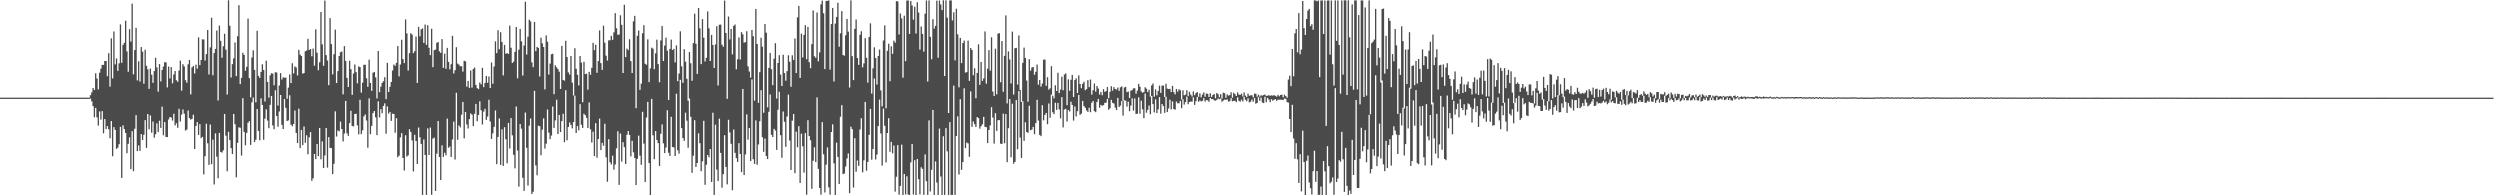<?xml version="1.0" encoding="UTF-8"?>
<svg xmlns="http://www.w3.org/2000/svg" width="1920" height="150">
  <path d="M0 75.000h1v1.000H0zM1 75.000h1v1.000H1zM2 75.000h1v1.000H2zM3 75.000h1v1.000H3zM4 75.000h1v1.000H4zM5 75.000h1v1.000H5zM6 75.000h1v1.000H6zM7 75.000h1v1.000H7zM8 75.000h1v1.000H8zM9 75.000h1v1.000H9zM10 75.000h1v1.000H10zM11 75.000h1v1.000H11zM12 75.000h1v1.000H12zM13 75.000h1v1.000H13zM14 75.000h1v1.000H14zM15 75.000h1v1.000H15zM16 75.000h1v1.000H16zM17 75.000h1v1.000H17zM18 75.000h1v1.000H18zM19 75.000h1v1.000H19zM20 75.000h1v1.000H20zM21 75.000h1v1.000H21zM22 75.000h1v1.000H22zM23 75.000h1v1.000H23zM24 75.000h1v1.000H24zM25 75.000h1v1.000H25zM26 75.000h1v1.000H26zM27 75.000h1v1.000H27zM28 75.000h1v1.000H28zM29 75.000h1v1.000H29zM30 75.000h1v1.000H30zM31 75.000h1v1.000H31zM32 75.000h1v1.000H32zM33 75.000h1v1.000H33zM34 75.000h1v1.000H34zM35 75.000h1v1.000H35zM36 75.000h1v1.000H36zM37 75.000h1v1.000H37zM38 75.000h1v1.000H38zM39 75.000h1v1.000H39zM40 75.000h1v1.000H40zM41 75.000h1v1.000H41zM42 75.000h1v1.000H42zM43 75.000h1v1.000H43zM44 75.000h1v1.000H44zM45 75.000h1v1.000H45zM46 75.000h1v1.000H46zM47 75.000h1v1.000H47zM48 75.000h1v1.000H48zM49 75.000h1v1.000H49zM50 75.000h1v1.000H50zM51 75.000h1v1.000H51zM52 75.000h1v1.000H52zM53 75.000h1v1.000H53zM54 75.000h1v1.000H54zM55 75.000h1v1.000H55zM56 75.000h1v1.000H56zM57 75.000h1v1.000H57zM58 75.000h1v1.000H58zM59 75.000h1v1.000H59zM60 75.000h1v1.000H60zM61 75.000h1v1.000H61zM62 75.000h1v1.000H62zM63 75.000h1v1.000H63zM64 75.000h1v1.000H64zM65 75.000h1v1.000H65zM66 75.000h1v1.000H66zM67 75.000h1v1.000H67zM68 75.000h1v1.000H68zM69 73.088h1v2.594H69zM70 70.917h1v6.955H70zM71 67.522h1v14.059H71zM72 69.114h1v20.926H72zM73 56.257h1v26.631H73zM74 60.307h1v29.872H74zM75 68.666h1v27.796H75zM76 55.842h1v29.749H76zM77 52.780h1v39.071H77zM78 49.798h1v35.574H78zM79 49.848h1v52.562H79zM80 46.861h1v44.558H80zM81 46.841h1v52.333H81zM82 58.499h1v38.340H82zM83 40.862h1v58.408H83zM84 66.488h1v39.691H84zM85 29.464h1v63.503H85zM86 60.282h1v59.694H86zM87 24.142h1v73.505H87zM88 49.448h1v50.331H88zM89 44.925h1v69.419H89zM90 54.440h1v58.990H90zM91 48.658h1v62.067H91zM92 18.742h1v78.671H92zM93 48.222h1v88.371H93zM94 34.457h1v61.779H94zM95 32.795h1v66.332H95zM96 15.905h1v86.171H96zM97 39.485h1v78.167H97zM98 55.068h1v55.370H98zM99 22.446h1v83.093H99zM100 31.925h1v97.966H100zM101 2.842h1v97.897H101zM102 57.099h1v74.372H102zM103 38.441h1v60.439H103zM104 21.405h1v66.998H104zM105 61.771h1v54.294H105zM106 47.042h1v64.647H106zM107 62.604h1v53.269H107zM108 36.133h1v66.848H108zM109 39.690h1v67.773H109zM110 64.332h1v39.216H110zM111 38.208h1v54.031H111zM112 50.517h1v63.046H112zM113 53.206h1v34.360H113zM114 68.248h1v31.073H114zM115 52.677h1v36.021H115zM116 57.409h1v44.517H116zM117 63.642h1v29.671H117zM118 54.566h1v51.141H118zM119 44.413h1v58.703H119zM120 51.761h1v43.031H120zM121 70.409h1v31.035H121zM122 49.184h1v43.537H122zM123 62.498h1v35.757H123zM124 53.740h1v28.146H124zM125 51.101h1v52.832H125zM126 47.783h1v45.966H126zM127 47.907h1v57.262H127zM128 67.107h1v38.235H128zM129 51.080h1v40.676H129zM130 60.203h1v29.647H130zM131 51.539h1v38.718H131zM132 63.975h1v28.625H132zM133 57.202h1v30.144H133zM134 54.493h1v41.809H134zM135 61.623h1v33.041H135zM136 62.802h1v35.365H136zM137 54.183h1v29.377H137zM138 46.542h1v46.778H138zM139 69.577h1v18.455H139zM140 49.302h1v34.747H140zM141 50.994h1v36.303H141zM142 61.587h1v38.707H142zM143 63.532h1v35.971H143zM144 49.364h1v35.535H144zM145 46.025h1v44.652H145zM146 72.488h1v19.343H146zM147 51.763h1v39.535H147zM148 50.622h1v37.495H148zM149 56.430h1v57.987H149zM150 49.667h1v47.080H150zM151 52.743h1v40.989H151zM152 28.699h1v74.919H152zM153 50.034h1v45.282H153zM154 46.094h1v59.969H154zM155 30.210h1v74.927H155zM156 30.298h1v103.659H156zM157 46.496h1v73.502H157zM158 41.500h1v53.529H158zM159 23.043h1v87.037H159zM160 57.168h1v69.505H160zM161 36.403h1v59.231H161zM162 13.627h1v112.430H162zM163 57.782h1v49.479H163zM164 40.775h1v100.889H164zM165 37.527h1v64.853H165zM166 23.448h1v96.858H166zM167 77.170h1v59.717H167zM168 19.680h1v82.396H168zM169 31.324h1v85.377H169zM170 44.351h1v72.852H170zM171 35.531h1v79.936H171zM172 25.932h1v61.629H172zM173 38.141h1v66.054H173zM174 72.621h1v58.911H174zM175 0.197h1v101.037H175zM176 19.788h1v87.859H176zM177 59.519h1v54.230H177zM178 49.237h1v69.088H178zM179 44.794h1v42.776H179zM180 32.604h1v62.766H180zM181 58.472h1v77.726H181zM182 27.829h1v81.876H182zM183 4.000h1v93.775H183zM184 64.635h1v33.443H184zM185 59.796h1v59.684H185zM186 40.542h1v34.883H186zM187 42.197h1v59.062H187zM188 54.328h1v57.287H188zM189 51.281h1v50.747H189zM190 14.291h1v79.979H190zM191 60.012h1v33.023H191zM192 74.750h1v36.508H192zM193 44.131h1v34.480H193zM194 38.630h1v36.232H194zM195 53.666h1v55.400H195zM196 78.569h1v28.749H196zM197 23.652h1v60.112H197zM198 58.238h1v42.304H198zM199 59.830h1v47.945H199zM200 55.239h1v20.304H200zM201 49.374h1v31.273H201zM202 53.762h1v53.548H202zM203 77.901h1v13.260H203zM204 46.612h1v37.332H204zM205 62.901h1v29.679H205zM206 75.027h1v23.421H206zM207 57.871h1v22.653H207zM208 56.224h1v17.438H208zM209 56.551h1v39.774H209zM210 65.501h1v33.752H210zM211 55.428h1v13.874H211zM212 55.689h1v33.334H212zM213 81.068h1v16.270H213zM214 65.673h1v19.946H214zM215 56.161h1v16.734H215zM216 61.084h1v34.774H216zM217 59.335h1v39.812H217zM218 59.682h1v16.410H218zM219 59.621h1v23.152H219zM220 75.841h1v17.139H220zM221 67.296h1v25.156H221zM222 57.178h1v15.994H222zM223 63.804h1v31.924H223zM224 48.592h1v48.384H224zM225 56.374h1v38.877H225zM226 51.052h1v33.862H226zM227 51.821h1v50.259H227zM228 57.913h1v51.976H228zM229 38.260h1v45.173H229zM230 41.875h1v71.910H230zM231 43.055h1v56.711H231zM232 56.586h1v54.854H232zM233 56.090h1v41.051H233zM234 39.384h1v70.300H234zM235 38.826h1v65.035H235zM236 29.840h1v88.621H236zM237 38.381h1v67.074H237zM238 37.607h1v63.831H238zM239 43.214h1v95.643H239zM240 37.250h1v99.724H240zM241 50.432h1v67.787H241zM242 22.541h1v99.694H242zM243 40.452h1v70.117H243zM244 53.939h1v65.951H244zM245 47.834h1v50.432H245zM246 9.201h1v113.157H246zM247 34.085h1v74.530H247zM248 50.557h1v78.484H248zM249 0.395h1v119.021H249zM250 42.336h1v55.986H250zM251 46.512h1v82.198H251zM252 65.377h1v39.931H252zM253 13.915h1v99.662H253zM254 33.890h1v79.862H254zM255 57.155h1v76.564H255zM256 41.695h1v84.118H256zM257 22.742h1v62.784H257zM258 63.740h1v41.103H258zM259 54.625h1v45.559H259zM260 43.049h1v57.838H260zM261 40.092h1v53.312H261zM262 39.543h1v59.515H262zM263 72.456h1v36.214H263zM264 35.420h1v67.149H264zM265 46.804h1v30.729H265zM266 59.797h1v42.555H266zM267 66.815h1v37.516H267zM268 46.650h1v47.931H268zM269 53.135h1v31.944H269zM270 72.797h1v23.912H270zM271 56.498h1v40.569H271zM272 49.517h1v38.013H272zM273 55.377h1v31.973H273zM274 64.017h1v32.356H274zM275 51.026h1v52.119H275zM276 51.583h1v25.075H276zM277 71.137h1v31.870H277zM278 63.488h1v36.632H278zM279 49.732h1v39.640H279zM280 49.785h1v38.121H280zM281 60.130h1v32.383H281zM282 66.671h1v46.808H282zM283 45.808h1v29.703H283zM284 63.757h1v39.307H284zM285 69.725h1v26.930H285zM286 55.857h1v30.984H286zM287 55.252h1v30.018H287zM288 59.462h1v30.651H288zM289 75.616h1v28.156H289zM290 39.148h1v38.676H290zM291 70.799h1v19.345H291zM292 66.598h1v17.211H292zM293 63.713h1v23.241H293zM294 62.358h1v19.070H294zM295 59.302h1v20.081H295zM296 76.184h1v26.509H296zM297 48.265h1v33.432H297zM298 70.605h1v16.679H298zM299 66.684h1v19.257H299zM300 62.936h1v29.889H300zM301 54.128h1v33.180H301zM302 49.573h1v37.981H302zM303 50.557h1v51.394H303zM304 48.254h1v42.526H304zM305 35.354h1v85.410H305zM306 58.652h1v60.906H306zM307 49.576h1v55.902H307zM308 30.533h1v71.699H308zM309 45.409h1v75.882H309zM310 48.450h1v82.529H310zM311 14.905h1v88.989H311zM312 25.705h1v94.569H312zM313 54.146h1v65.161H313zM314 40.856h1v58.430H314zM315 25.487h1v75.953H315zM316 26.579h1v81.265H316zM317 40.820h1v90.874H317zM318 39.386h1v64.152H318zM319 28.049h1v80.254H319zM320 63.673h1v62.252H320zM321 20.624h1v77.341H321zM322 27.903h1v77.497H322zM323 22.509h1v88.023H323zM324 21.814h1v127.920H324zM325 32.969h1v74.085H325zM326 18.856h1v100.177H326zM327 34.385h1v115.252H327zM328 19.328h1v79.292H328zM329 36.735h1v82.280H329zM330 42.326h1v55.614H330zM331 22.084h1v127.506H331zM332 51.553h1v54.918H332zM333 38.494h1v67.242H333zM334 38.091h1v108.545H334zM335 32.885h1v85.059H335zM336 32.320h1v60.648H336zM337 39.431h1v81.150H337zM338 40.614h1v97.672H338zM339 30.048h1v81.623H339zM340 52.129h1v68.364H340zM341 41.150h1v76.160H341zM342 52.839h1v66.390H342zM343 36.786h1v54.300H343zM344 47.524h1v65.983H344zM345 53.292h1v59.208H345zM346 49.312h1v71.230H346zM347 27.505h1v79.582H347zM348 56.430h1v36.979H348zM349 53.922h1v68.574H349zM350 36.228h1v35.065H350zM351 48.822h1v58.547H351zM352 49.644h1v46.668H352zM353 50.934h1v46.859H353zM354 50.860h1v37.271H354zM355 54.996h1v23.273H355zM356 46.667h1v59.609H356zM357 47.124h1v38.922H357zM358 66.561h1v28.998H358zM359 62.171h1v36.465H359zM360 67.479h1v24.012H360zM361 54.151h1v33.006H361zM362 67.263h1v20.806H362zM363 52.973h1v43.920H363zM364 51.910h1v35.495H364zM365 65.159h1v14.650H365zM366 67.700h1v25.434H366zM367 68.451h1v19.842H367zM368 63.404h1v14.414H368zM369 64.759h1v19.948H369zM370 52.093h1v43.522H370zM371 66.894h1v18.831H371zM372 63.693h1v19.845H372zM373 58.301h1v33.762H373zM374 63.579h1v25.992H374zM375 58.795h1v17.788H375zM376 67.622h1v25.741H376zM377 48.025h1v58.686H377zM378 64.295h1v38.086H378zM379 51.087h1v46.356H379zM380 31.805h1v53.010H380zM381 40.830h1v85.199H381zM382 23.209h1v81.977H382zM383 37.819h1v53.158H383zM384 24.798h1v101.840H384zM385 32.253h1v67.124H385zM386 57.928h1v69.484H386zM387 34.472h1v63.216H387zM388 41.283h1v65.687H388zM389 40.809h1v84.640H389zM390 41.396h1v53.029H390zM391 19.652h1v94.366H391zM392 36.685h1v53.995H392zM393 48.384h1v55.538H393zM394 47.317h1v71.555H394zM395 39.839h1v89.444H395zM396 20.711h1v61.103H396zM397 60.156h1v55.433H397zM398 38.141h1v105.178H398zM399 22.242h1v72.996H399zM400 31.784h1v67.053H400zM401 58.074h1v78.467H401zM402 34.957h1v111.637H402zM403 1.354h1v85.077H403zM404 41.897h1v71.618H404zM405 28.235h1v114.277H405zM406 15.089h1v81.431H406zM407 16.437h1v74.526H407zM408 47.906h1v101.022H408zM409 51.554h1v95.696H409zM410 16.858h1v52.950H410zM411 39.271h1v87.799H411zM412 36.042h1v98.548H412zM413 36.817h1v59.694H413zM414 58.721h1v38.213H414zM415 28.937h1v90.330H415zM416 33.299h1v66.307H416zM417 36.106h1v54.789H417zM418 68.667h1v45.434H418zM419 27.172h1v83.183H419zM420 32.006h1v52.096H420zM421 57.230h1v44.604H421zM422 48.862h1v58.021H422zM423 41.671h1v62.416H423zM424 41.288h1v40.545H424zM425 72.331h1v25.946H425zM426 50.198h1v42.288H426zM427 51.717h1v24.862H427zM428 53.113h1v49.807H428zM429 55.093h1v33.165H429zM430 68.293h1v33.149H430zM431 35.262h1v57.772H431zM432 61.465h1v25.931H432zM433 61.965h1v47.244H433zM434 31.307h1v37.977H434zM435 43.847h1v63.870H435zM436 55.673h1v41.840H436zM437 57.317h1v36.711H437zM438 42.983h1v52.912H438zM439 63.422h1v35.165H439zM440 73.313h1v20.428H440zM441 37.083h1v36.367H441zM442 52.788h1v49.375H442zM443 57.453h1v39.348H443zM444 65.648h1v34.506H444zM445 42.988h1v37.005H445zM446 48.023h1v47.821H446zM447 78.468h1v19.784H447zM448 47.472h1v39.855H448zM449 56.917h1v31.573H449zM450 56.588h1v33.891H450zM451 68.879h1v29.375H451zM452 55.170h1v23.447H452zM453 57.435h1v41.894H453zM454 52.056h1v57.410H454zM455 32.885h1v68.232H455zM456 38.570h1v81.309H456zM457 34.296h1v60.248H457zM458 55.899h1v65.205H458zM459 46.905h1v59.890H459zM460 23.357h1v67.704H460zM461 48.505h1v66.772H461zM462 53.643h1v56.073H462zM463 19.748h1v92.163H463zM464 32.826h1v62.200H464zM465 42.744h1v78.046H465zM466 46.481h1v93.076H466zM467 31.019h1v75.879H467zM468 30.914h1v93.702H468zM469 27.543h1v98.780H469zM470 30.613h1v88.926H470zM471 24.862h1v105.456H471zM472 10.086h1v116.227H472zM473 21.696h1v92.239H473zM474 26.737h1v74.087H474zM475 26.511h1v115.455H475zM476 11.731h1v90.820H476zM477 19.083h1v105.048H477zM478 56.073h1v53.143H478zM479 3.625h1v109.360H479zM480 43.902h1v82.077H480zM481 37.322h1v66.184H481zM482 38.485h1v62.185H482zM483 30.133h1v73.472H483zM484 46.936h1v73.182H484zM485 56.058h1v52.057H485zM486 16.383h1v100.576H486zM487 12.177h1v109.153H487zM488 83.088h1v59.067H488zM489 27.455h1v94.508H489zM490 23.401h1v80.754H490zM491 69.002h1v50.526H491zM492 64.214h1v62.334H492zM493 25.609h1v60.243H493zM494 19.335h1v90.932H494zM495 48.948h1v90.869H495zM496 49.741h1v40.539H496zM497 30.201h1v48.008H497zM498 63.083h1v62.152H498zM499 52.536h1v97.266H499zM500 36.591h1v39.334H500zM501 37.382h1v66.561H501zM502 53.072h1v69.208H502zM503 40.969h1v59.695H503zM504 30.470h1v77.044H504zM505 49.277h1v60.671H505zM506 63.173h1v64.248H506zM507 31.082h1v71.661H507zM508 19.976h1v75.582H508zM509 46.855h1v63.232H509zM510 35.015h1v82.612H510zM511 28.952h1v84.378H511zM512 38.873h1v45.818H512zM513 76.774h1v40.504H513zM514 37.566h1v82.195H514zM515 30.439h1v59.245H515zM516 38.392h1v74.573H516zM517 37.490h1v75.714H517zM518 47.934h1v71.859H518zM519 34.886h1v37.103H519zM520 62.319h1v53.102H520zM521 56.483h1v61.534H521zM522 24.048h1v37.232H522zM523 50.937h1v47.465H523zM524 63.601h1v42.436H524zM525 37.803h1v70.336H525zM526 47.368h1v39.177H526zM527 60.519h1v32.167H527zM528 77.335h1v36.148H528zM529 39.979h1v35.753H529zM530 48.610h1v41.071H530zM531 62.042h1v70.732H531zM532 33.146h1v86.402H532zM533 10.474h1v81.858H533zM534 33.566h1v94.645H534zM535 56.766h1v68.396H535zM536 6.128h1v96.274H536zM537 21.775h1v88.193H537zM538 49.274h1v82.222H538zM539 14.675h1v109.227H539zM540 28.943h1v63.820H540zM541 47.202h1v94.729H541zM542 44.413h1v82.114H542zM543 8.735h1v110.308H543zM544 21.774h1v99.072H544zM545 46.835h1v67.579H545zM546 26.816h1v112.903H546zM547 34.499h1v52.080H547zM548 52.151h1v97.563H548zM549 34.155h1v61.658H549zM550 20.100h1v110.137H550zM551 65.631h1v73.420H551zM552 18.980h1v72.136H552zM553 18.911h1v98.494H553zM554 34.314h1v109.790H554zM555 35.939h1v97.772H555zM556 0.424h1v103.415H556zM557 25.325h1v102.870H557zM558 75.860h1v65.701H558zM559 12.686h1v79.313H559zM560 30.333h1v71.328H560zM561 22.221h1v88.195H561zM562 41.785h1v104.322H562zM563 19.881h1v79.559H563zM564 18.854h1v98.494H564zM565 53.200h1v68.278H565zM566 45.515h1v78.790H566zM567 28.716h1v81.229H567zM568 45.732h1v72.541H568zM569 24.668h1v107.513H569zM570 26.344h1v41.939H570zM571 32.757h1v101.683H571zM572 32.337h1v86.272H572zM573 23.958h1v63.910H573zM574 50.973h1v56.311H574zM575 54.942h1v43.369H575zM576 59.621h1v64.091H576zM577 22.993h1v37.998H577zM578 27.819h1v94.450H578zM579 77.305h1v48.618H579zM580 6.907h1v85.577H580zM581 33.859h1v92.661H581zM582 79.026h1v31.943H582zM583 55.473h1v37.658H583zM584 28.995h1v40.295H584zM585 35.821h1v69.622H585zM586 86.578h1v29.991H586zM587 18.371h1v88.050H587zM588 25.081h1v94.714H588zM589 82.409h1v39.769H589zM590 52.166h1v33.652H590zM591 40.652h1v31.875H591zM592 53.143h1v50.401H592zM593 65.408h1v39.864H593zM594 45.041h1v53.947H594zM595 33.159h1v67.140H595zM596 75.654h1v39.433H596zM597 48.400h1v35.883H597zM598 42.318h1v28.146H598zM599 57.319h1v46.516H599zM600 66.038h1v55.145H600zM601 42.026h1v43.653H601zM602 56.121h1v37.382H602zM603 61.958h1v50.797H603zM604 54.606h1v34.842H604zM605 42.516h1v30.150H605zM606 47.429h1v60.476H606zM607 66.630h1v63.916H607zM608 42.481h1v50.180H608zM609 46.039h1v41.489H609zM610 29.519h1v103.502H610zM611 56.056h1v45.066H611zM612 13.294h1v99.794H612zM613 4.519h1v92.381H613zM614 59.877h1v80.674H614zM615 25.811h1v76.864H615zM616 44.145h1v68.183H616zM617 26.823h1v105.770H617zM618 19.350h1v82.855H618zM619 45.467h1v104.071H619zM620 20.677h1v71.630H620zM621 47.752h1v56.743H621zM622 52.390h1v55.380H622zM623 33.963h1v111.020H623zM624 8.027h1v115.420H624zM625 43.209h1v69.953H625zM626 44.391h1v80.077H626zM627 9.569h1v65.228H627zM628 47.106h1v82.568H628zM629 40.258h1v104.093H629zM630 3.305h1v146.164H630zM631 0.480h1v93.316H631zM632 10.208h1v108.257H632zM633 53.029h1v94.760H633zM634 0.716h1v125.751H634zM635 0.645h1v112.566H635zM636 0.305h1v143.575H636zM637 53.457h1v96.062H637zM638 18.471h1v82.941H638zM639 6.117h1v89.348H639zM640 62.573h1v62.938H640zM641 18.139h1v131.674H641zM642 12.995h1v96.572H642zM643 2.098h1v118.405H643zM644 35.910h1v105.392H644zM645 25.580h1v64.062H645zM646 8.569h1v72.161H646zM647 42.300h1v91.417H647zM648 42.751h1v90.493H648zM649 27.070h1v100.849H649zM650 14.556h1v107.169H650zM651 24.301h1v93.494H651zM652 67.213h1v81.117H652zM653 0.326h1v96.970H653zM654 43.125h1v56.047H654zM655 61.494h1v82.560H655zM656 22.136h1v83.986H656zM657 14.995h1v116.897H657zM658 44.541h1v78.688H658zM659 49.793h1v77.584H659zM660 26.767h1v72.654H660zM661 24.013h1v66.792H661zM662 51.726h1v80.648H662zM663 48.666h1v74.463H663zM664 29.320h1v48.955H664zM665 44.376h1v86.755H665zM666 63.419h1v60.932H666zM667 28.474h1v75.095H667zM668 17.929h1v65.666H668zM669 71.885h1v50.752H669zM670 52.466h1v62.014H670zM671 36.347h1v23.943H671zM672 44.506h1v77.948H672zM673 64.913h1v53.788H673zM674 43.007h1v53.767H674zM675 38.019h1v38.415H675zM676 69.441h1v33.074H676zM677 81.716h1v45.485H677zM678 31.099h1v52.292H678zM679 19.529h1v77.100H679zM680 83.195h1v41.555H680zM681 39.071h1v63.068H681zM682 33.594h1v57.225H682zM683 62.415h1v54.174H683zM684 35.537h1v73.424H684zM685 41.316h1v76.428H685zM686 31.241h1v80.508H686zM687 32.781h1v114.442H687zM688 0.849h1v134.884H688zM689 1.050h1v110.402H689zM690 26.455h1v123.054H690zM691 10.363h1v132.431H691zM692 14.144h1v96.968H692zM693 59.665h1v90.293H693zM694 12.054h1v121.582H694zM695 46.955h1v102.397H695zM696 0.346h1v135.053H696zM697 0.360h1v149.067H697zM698 26.069h1v123.788H698zM699 0.720h1v123.992H699zM700 4.200h1v106.399H700zM701 15.103h1v134.321H701zM702 5.195h1v117.844H702zM703 25.749h1v124.023H703zM704 1.757h1v120.376H704zM705 9.612h1v128.027H705zM706 38.110h1v111.181H706zM707 20.363h1v108.113H707zM708 26.041h1v103.652H708zM709 39.670h1v109.991H709zM710 10.501h1v108.089H710zM711 0.295h1v138.885H711zM712 62.603h1v87.045H712zM713 0.322h1v92.154H713zM714 28.318h1v118.733H714zM715 45.534h1v84.870H715zM716 14.734h1v69.691H716zM717 22.030h1v127.659H717zM718 19.920h1v104.039H718zM719 0.528h1v139.644H719zM720 44.360h1v105.366H720zM721 0.418h1v98.358H721zM722 3.452h1v132.121H722zM723 7.802h1v141.903H723zM724 0.200h1v104.432H724zM725 58.431h1v91.241H725zM726 0.245h1v98.152H726zM727 13.558h1v102.643H727zM728 86.773h1v62.914H728zM729 0.304h1v93.506H729zM730 0.302h1v149.394H730zM731 15.693h1v134.006H731zM732 9.426h1v56.298H732zM733 46.395h1v103.259H733zM734 6.697h1v97.825H734zM735 26.355h1v63.055H735zM736 67.087h1v66.937H736zM737 29.070h1v47.115H737zM738 48.510h1v81.896H738zM739 33.036h1v91.452H739zM740 31.189h1v36.589H740zM741 55.761h1v58.001H741zM742 55.382h1v54.069H742zM743 31.228h1v78.887H743zM744 62.091h1v58.315H744zM745 36.915h1v33.299H745zM746 38.356h1v59.071H746zM747 57.812h1v35.479H747zM748 52.409h1v42.940H748zM749 75.488h1v21.973H749zM750 56.064h1v33.865H750zM751 34.044h1v56.649H751zM752 65.123h1v33.670H752zM753 47.587h1v49.343H753zM754 62.112h1v33.321H754zM755 60.216h1v29.542H755zM756 24.162h1v73.268H756zM757 64.248h1v33.451H757zM758 52.759h1v57.178H758zM759 38.506h1v61.298H759zM760 54.265h1v42.045H760zM761 28.606h1v53.675H761zM762 70.324h1v19.950H762zM763 73.786h1v36.514H763zM764 37.377h1v49.542H764zM765 72.465h1v28.019H765zM766 25.828h1v66.547H766zM767 25.493h1v66.727H767zM768 63.187h1v47.137H768zM769 31.526h1v79.013H769zM770 70.471h1v16.757H770zM771 42.921h1v67.099H771zM772 11.848h1v75.772H772zM773 79.402h1v45.182H773zM774 39.466h1v59.005H774zM775 45.689h1v30.361H775zM776 64.125h1v56.681H776zM777 24.255h1v55.380H777zM778 72.590h1v53.112H778zM779 36.993h1v87.334H779zM780 36.740h1v40.091H780zM781 64.939h1v49.580H781zM782 27.231h1v42.646H782zM783 69.141h1v36.533H783zM784 78.234h1v43.075H784zM785 48.277h1v29.553H785zM786 36.568h1v71.604H786zM787 44.539h1v49.351H787zM788 61.872h1v39.548H788zM789 78.081h1v23.911H789zM790 45.401h1v35.813H790zM791 54.267h1v45.778H791zM792 51.810h1v47.645H792zM793 51.452h1v45.970H793zM794 57.417h1v45.682H794zM795 55.163h1v39.399H795zM796 49.579h1v27.083H796zM797 65.046h1v27.507H797zM798 61.432h1v42.195H798zM799 66.531h1v37.998H799zM800 64.226h1v16.591H800zM801 45.837h1v46.557H801zM802 45.720h1v42.551H802zM803 65.871h1v20.851H803zM804 59.270h1v36.129H804zM805 68.811h1v10.630H805zM806 67.815h1v22.671H806zM807 50.848h1v21.837H807zM808 73.473h1v12.771H808zM809 75.503h1v12.150H809zM810 65.490h1v13.398H810zM811 69.877h1v14.521H811zM812 55.862h1v23.192H812zM813 71.526h1v12.502H813zM814 68.770h1v22.106H814zM815 58.956h1v15.694H815zM816 69.326h1v28.533H816zM817 57.231h1v26.901H817zM818 56.320h1v27.260H818zM819 80.773h1v12.566H819zM820 60.934h1v23.599H820zM821 69.711h1v15.914H821zM822 61.296h1v16.823H822zM823 57.499h1v23.087H823zM824 74.441h1v18.195H824zM825 61.466h1v20.353H825zM826 60.149h1v29.260H826zM827 71.440h1v13.948H827zM828 57.896h1v15.011H828zM829 64.511h1v23.654H829zM830 67.749h1v19.511H830zM831 64.379h1v13.133H831zM832 62.787h1v18.724H832zM833 69.287h1v13.455H833zM834 68.470h1v16.327H834zM835 61.524h1v24.433H835zM836 66.941h1v15.815H836zM837 61.057h1v25.109H837zM838 72.696h1v6.231H838zM839 69.316h1v8.249H839zM840 64.121h1v21.243H840zM841 70.383h1v15.811H841zM842 66.068h1v12.252H842zM843 68.004h1v7.963H843zM844 72.577h1v10.144H844zM845 70.585h1v9.973H845zM846 73.144h1v8.129H846zM847 68.492h1v12.262H847zM848 70.578h1v8.412H848zM849 69.918h1v8.923H849zM850 66.856h1v9.096H850zM851 75.426h1v8.868H851zM852 70.509h1v12.661H852zM853 66.224h1v10.462H853zM854 69.648h1v9.321H854zM855 66.915h1v12.574H855zM856 68.348h1v14.271H856zM857 68.815h1v15.685H857zM858 67.280h1v7.908H858zM859 69.770h1v12.330H859zM860 67.059h1v14.021H860zM861 66.345h1v11.221H861zM862 77.401h1v11.423H862zM863 67.189h1v9.869H863zM864 66.701h1v10.607H864zM865 70.786h1v11.140H865zM866 70.234h1v7.832H866zM867 75.257h1v10.124H867zM868 69.680h1v11.440H868zM869 69.149h1v6.368H869zM870 67.836h1v17.089H870zM871 67.793h1v7.840H871zM872 71.974h1v15.536H872zM873 69.533h1v17.814H873zM874 64.407h1v10.372H874zM875 66.598h1v20.767H875zM876 70.267h1v7.121H876zM877 71.215h1v12.764H877zM878 70.732h1v20.030H878zM879 67.037h1v4.781H879zM880 68.111h1v18.443H880zM881 70.780h1v13.573H881zM882 68.891h1v12.143H882zM883 74.146h1v13.582H883zM884 65.640h1v8.092H884zM885 64.155h1v15.800H885zM886 74.265h1v12.054H886zM887 68.667h1v7.594H887zM888 73.223h1v13.574H888zM889 69.832h1v14.182H889zM890 65.753h1v8.844H890zM891 71.314h1v16.000H891zM892 65.750h1v14.112H892zM893 65.708h1v15.812H893zM894 74.479h1v12.191H894zM895 64.374h1v9.984H895zM896 68.042h1v18.001H896zM897 68.395h1v14.848H897zM898 68.212h1v8.392H898zM899 70.699h1v13.261H899zM900 65.954h1v11.913H900zM901 70.769h1v12.967H901zM902 72.432h1v11.781H902zM903 68.298h1v9.682H903zM904 70.408h1v8.912H904zM905 68.593h1v10.705H905zM906 69.347h1v8.150H906zM907 76.381h1v6.728H907zM908 69.329h1v6.935H908zM909 73.175h1v7.161H909zM910 72.654h1v5.766H910zM911 69.266h1v4.942H911zM912 73.792h1v6.249H912zM913 70.465h1v7.863H913zM914 72.644h1v5.344H914zM915 74.144h1v3.937H915zM916 70.217h1v4.498H916zM917 73.088h1v7.463H917zM918 71.521h1v6.214H918zM919 70.634h1v3.831H919zM920 74.336h1v3.807H920zM921 71.654h1v5.480H921zM922 74.792h1v3.070H922zM923 72.587h1v4.889H923zM924 70.974h1v4.406H924zM925 74.302h1v3.748H925zM926 71.765h1v5.092H926zM927 72.071h1v5.005H927zM928 74.476h1v3.634H928zM929 71.638h1v3.588H929zM930 74.431h1v1.645H930zM931 73.009h1v3.110H931zM932 72.212h1v4.857H932zM933 75.480h1v1.811H933zM934 71.426h1v5.268H934zM935 72.417h1v3.177H935zM936 74.720h1v1.490H936zM937 72.308h1v3.290H937zM938 75.563h1v2.548H938zM939 71.193h1v6.013H939zM940 71.599h1v4.900H940zM941 75.055h1v1.717H941zM942 72.471h1v3.770H942zM943 73.437h1v4.548H943zM944 73.007h1v4.703H944zM945 70.885h1v4.535H945zM946 75.034h1v2.738H946zM947 71.206h1v6.260H947zM948 72.365h1v5.033H948zM949 73.720h1v4.756H949zM950 70.897h1v3.878H950zM951 72.629h1v4.851H951zM952 72.922h1v5.139H952zM953 71.913h1v4.596H953zM954 74.072h1v3.854H954zM955 71.000h1v3.328H955zM956 73.496h1v3.146H956zM957 74.548h1v3.149H957zM958 71.900h1v3.575H958zM959 73.569h1v5.097H959zM960 73.139h1v4.972H960zM961 73.166h1v3.245H961zM962 74.740h1v3.317H962zM963 71.866h1v3.354H963zM964 71.935h1v7.672H964zM965 74.231h1v4.799H965zM966 72.750h1v1.921H966zM967 74.203h1v3.163H967zM968 73.186h1v1.730H968zM969 73.475h1v5.278H969zM970 73.035h1v6.151H970zM971 72.606h1v1.670H971zM972 73.606h1v4.912H972zM973 73.537h1v1.642H973zM974 73.041h1v3.406H974zM975 73.624h1v4.791H975zM976 73.174h1v3.029H976zM977 73.452h1v3.927H977zM978 73.027h1v3.624H978zM979 73.601h1v2.536H979zM980 74.239h1v3.165H980zM981 72.825h1v3.769H981zM982 73.929h1v2.690H982zM983 72.952h1v3.618H983zM984 72.637h1v3.950H984zM985 74.680h1v2.171H985zM986 72.730h1v2.967H986zM987 73.767h1v2.175H987zM988 75.067h1v3.365H988zM989 61.098h1v17.695H989zM990 58.107h1v33.306H990zM991 66.136h1v35.362H991zM992 37.648h1v42.859H992zM993 58.572h1v47.780H993zM994 25.596h1v96.428H994zM995 22.277h1v87.699H995zM996 40.193h1v82.156H996zM997 10.032h1v130.440H997zM998 41.653h1v76.745H998zM999 38.036h1v108.934H999zM1000 0.754h1v99.555H1000zM1001 21.649h1v102.816H1001zM1002 26.845h1v122.983H1002zM1003 14.579h1v108.892H1003zM1004 8.166h1v111.304H1004zM1005 6.825h1v133.312H1005zM1006 20.062h1v124.499H1006zM1007 18.599h1v130.767H1007zM1008 22.818h1v108.647H1008zM1009 0.238h1v115.511H1009zM1010 0.356h1v139.272H1010zM1011 1.019h1v130.307H1011zM1012 0.375h1v149.287H1012zM1013 59.262h1v90.384H1013zM1014 0.340h1v142.909H1014zM1015 0.340h1v149.344H1015zM1016 26.125h1v97.574H1016zM1017 0.430h1v131.178H1017zM1018 96.656h1v53.099H1018zM1019 0.387h1v111.878H1019zM1020 0.305h1v127.280H1020zM1021 41.915h1v98.863H1021zM1022 0.347h1v139.203H1022zM1023 49.354h1v86.915H1023zM1024 65.728h1v83.879H1024zM1025 0.326h1v67.356H1025zM1026 31.372h1v108.401H1026zM1027 0.296h1v136.810H1027zM1028 34.521h1v88.460H1028zM1029 71.947h1v52.228H1029zM1030 0.324h1v100.912H1030zM1031 57.307h1v65.009H1031zM1032 0.264h1v147.116H1032zM1033 0.264h1v113.322H1033zM1034 72.937h1v69.808H1034zM1035 0.278h1v149.478H1035zM1036 28.673h1v117.651H1036zM1037 66.024h1v82.877H1037zM1038 3.401h1v103.990H1038zM1039 68.911h1v65.490H1039zM1040 0.312h1v122.501H1040zM1041 0.285h1v76.547H1041zM1042 68.674h1v75.756H1042zM1043 11.584h1v132.815H1043zM1044 80.116h1v41.858H1044zM1045 0.315h1v97.802H1045zM1046 0.339h1v115.845H1046zM1047 74.484h1v37.748H1047zM1048 5.753h1v94.189H1048zM1049 73.416h1v51.225H1049zM1050 36.908h1v77.903H1050zM1051 0.321h1v87.858H1051zM1052 87.740h1v45.402H1052zM1053 33.138h1v96.635H1053zM1054 32.001h1v82.517H1054zM1055 30.420h1v89.159H1055zM1056 6.795h1v51.053H1056zM1057 50.203h1v77.376H1057zM1058 36.928h1v83.281H1058zM1059 44.245h1v50.657H1059zM1060 63.378h1v58.328H1060zM1061 6.936h1v54.924H1061zM1062 6.552h1v119.729H1062zM1063 56.538h1v74.925H1063zM1064 27.519h1v80.654H1064zM1065 53.027h1v76.035H1065zM1066 13.951h1v97.456H1066zM1067 16.029h1v90.854H1067zM1068 66.993h1v60.211H1068zM1069 41.562h1v62.314H1069zM1070 47.057h1v49.914H1070zM1071 22.299h1v77.960H1071zM1072 34.871h1v68.436H1072zM1073 87.511h1v30.746H1073zM1074 52.739h1v51.001H1074zM1075 57.546h1v29.451H1075zM1076 20.154h1v76.201H1076zM1077 31.582h1v51.133H1077zM1078 83.299h1v36.088H1078zM1079 38.032h1v72.652H1079zM1080 64.585h1v16.884H1080zM1081 38.003h1v60.632H1081zM1082 24.719h1v42.635H1082zM1083 68.108h1v59.341H1083zM1084 50.632h1v73.029H1084zM1085 50.171h1v26.916H1085zM1086 65.393h1v31.157H1086zM1087 46.757h1v22.473H1087zM1088 64.131h1v61.171H1088zM1089 45.330h1v80.803H1089zM1090 52.881h1v28.825H1090zM1091 62.962h1v33.522H1091zM1092 37.963h1v43.462H1092zM1093 50.009h1v70.834H1093zM1094 43.029h1v84.072H1094zM1095 43.394h1v36.566H1095zM1096 52.937h1v51.831H1096zM1097 38.983h1v68.783H1097zM1098 32.075h1v56.221H1098zM1099 80.231h1v46.811H1099zM1100 26.516h1v52.191H1100zM1101 50.043h1v56.263H1101zM1102 44.052h1v73.916H1102zM1103 37.820h1v49.609H1103zM1104 68.750h1v52.763H1104zM1105 50.104h1v60.811H1105zM1106 49.763h1v23.923H1106zM1107 59.240h1v55.738H1107zM1108 49.440h1v32.607H1108zM1109 65.847h1v56.196H1109zM1110 51.888h1v71.132H1110zM1111 48.519h1v24.854H1111zM1112 57.647h1v40.914H1112zM1113 60.517h1v26.309H1113zM1114 65.940h1v25.003H1114zM1115 76.618h1v26.604H1115zM1116 60.926h1v16.536H1116zM1117 54.903h1v33.086H1117zM1118 70.885h1v13.012H1118zM1119 68.614h1v10.985H1119zM1120 72.188h1v17.991H1120zM1121 64.359h1v11.826H1121zM1122 58.882h1v24.091H1122zM1123 71.445h1v13.089H1123zM1124 64.795h1v15.297H1124zM1125 70.572h1v17.957H1125zM1126 64.993h1v19.178H1126zM1127 62.718h1v16.717H1127zM1128 67.647h1v12.487H1128zM1129 68.165h1v14.321H1129zM1130 72.611h1v21.488H1130zM1131 63.066h1v20.527H1131zM1132 59.443h1v16.074H1132zM1133 71.876h1v14.192H1133zM1134 61.068h1v20.441H1134zM1135 72.928h1v24.556H1135zM1136 59.676h1v29.166H1136zM1137 54.253h1v21.848H1137zM1138 72.501h1v13.092H1138zM1139 54.144h1v36.801H1139zM1140 62.084h1v25.088H1140zM1141 74.110h1v19.390H1141zM1142 45.438h1v29.802H1142zM1143 74.095h1v10.868H1143zM1144 44.999h1v48.533H1144zM1145 45.855h1v32.953H1145zM1146 78.898h1v17.615H1146zM1147 50.058h1v46.024H1147zM1148 66.637h1v20.685H1148zM1149 61.529h1v24.242H1149zM1150 48.482h1v26.322H1150zM1151 71.772h1v20.692H1151zM1152 52.050h1v47.158H1152zM1153 54.412h1v26.744H1153zM1154 79.086h1v9.393H1154zM1155 52.269h1v26.523H1155zM1156 67.694h1v25.712H1156zM1157 57.623h1v43.219H1157zM1158 53.539h1v22.060H1158zM1159 63.793h1v23.636H1159zM1160 54.779h1v33.962H1160zM1161 71.050h1v12.868H1161zM1162 79.217h1v15.466H1162zM1163 59.228h1v19.657H1163zM1164 64.495h1v10.881H1164zM1165 63.338h1v22.434H1165zM1166 64.448h1v9.131H1166zM1167 70.575h1v21.459H1167zM1168 67.330h1v23.312H1168zM1169 64.511h1v10.864H1169zM1170 67.897h1v12.255H1170zM1171 66.584h1v12.632H1171zM1172 70.294h1v18.355H1172zM1173 73.008h1v16.194H1173zM1174 64.856h1v13.354H1174zM1175 64.826h1v14.157H1175zM1176 73.281h1v5.769H1176zM1177 69.851h1v9.676H1177zM1178 79.494h1v3.207H1178zM1179 67.845h1v13.158H1179zM1180 62.157h1v9.137H1180zM1181 69.509h1v11.823H1181zM1182 71.972h1v9.547H1182zM1183 71.000h1v14.272H1183zM1184 76.385h1v8.847H1184zM1185 59.009h1v17.149H1185zM1186 67.514h1v13.564H1186zM1187 69.824h1v14.514H1187zM1188 65.224h1v12.447H1188zM1189 77.839h1v7.168H1189zM1190 56.934h1v26.705H1190zM1191 57.405h1v19.485H1191zM1192 75.635h1v12.556H1192zM1193 64.792h1v17.461H1193zM1194 74.558h1v6.168H1194zM1195 61.189h1v23.764H1195zM1196 58.395h1v14.625H1196zM1197 73.165h1v13.126H1197zM1198 64.695h1v21.437H1198zM1199 71.946h1v7.404H1199zM1200 74.629h1v8.075H1200zM1201 59.952h1v14.257H1201zM1202 69.598h1v8.687H1202zM1203 68.422h1v18.308H1203zM1204 68.980h1v10.184H1204zM1205 71.765h1v10.027H1205zM1206 65.944h1v17.150H1206zM1207 72.390h1v4.021H1207zM1208 72.686h1v12.199H1208zM1209 70.770h1v6.176H1209zM1210 72.188h1v4.667H1210zM1211 67.366h1v15.639H1211zM1212 70.512h1v4.894H1212zM1213 71.839h1v11.281H1213zM1214 71.864h1v10.066H1214zM1215 71.255h1v7.973H1215zM1216 72.001h1v9.377H1216zM1217 71.073h1v5.189H1217zM1218 69.352h1v9.386H1218zM1219 75.117h1v6.537H1219zM1220 68.491h1v12.389H1220zM1221 70.045h1v9.619H1221zM1222 72.675h1v5.379H1222zM1223 67.301h1v8.726H1223zM1224 75.056h1v6.354H1224zM1225 68.437h1v12.673H1225zM1226 68.035h1v10.034H1226zM1227 74.543h1v4.899H1227zM1228 68.913h1v10.235H1228zM1229 74.139h1v5.322H1229zM1230 69.173h1v9.562H1230zM1231 68.036h1v9.377H1231zM1232 76.405h1v2.370H1232zM1233 67.448h1v10.493H1233zM1234 70.659h1v9.432H1234zM1235 72.381h1v6.526H1235zM1236 68.118h1v8.233H1236zM1237 76.497h1v2.153H1237zM1238 70.178h1v7.405H1238zM1239 70.573h1v8.526H1239zM1240 74.825h1v4.512H1240zM1241 69.724h1v4.940H1241zM1242 71.128h1v8.665H1242zM1243 72.062h1v7.735H1243zM1244 70.630h1v7.184H1244zM1245 76.547h1v3.917H1245zM1246 68.895h1v7.608H1246zM1247 68.442h1v11.304H1247zM1248 73.014h1v7.843H1248zM1249 69.742h1v3.416H1249zM1250 73.325h1v6.933H1250zM1251 70.084h1v9.449H1251zM1252 68.865h1v9.282H1252zM1253 75.315h1v4.069H1253zM1254 70.716h1v4.578H1254zM1255 71.128h1v8.443H1255zM1256 71.902h1v7.409H1256zM1257 69.228h1v5.821H1257zM1258 75.128h1v3.201H1258zM1259 72.950h1v4.016H1259zM1260 72.224h1v6.061H1260zM1261 73.549h1v4.711H1261zM1262 70.069h1v3.501H1262zM1263 71.901h1v7.099H1263zM1264 72.899h1v5.860H1264zM1265 72.127h1v5.209H1265zM1266 74.662h1v3.505H1266zM1267 70.735h1v3.905H1267zM1268 71.721h1v6.279H1268zM1269 74.077h1v4.166H1269zM1270 72.706h1v2.735H1270zM1271 75.482h1v3.469H1271zM1272 70.683h1v6.304H1272zM1273 70.626h1v5.437H1273zM1274 76.074h1v2.812H1274zM1275 72.095h1v4.469H1275zM1276 72.447h1v5.817H1276zM1277 72.531h1v5.789H1277zM1278 70.821h1v2.687H1278zM1279 73.604h1v5.268H1279zM1280 72.828h1v5.696H1280zM1281 71.939h1v3.496H1281zM1282 75.464h1v1.631H1282zM1283 71.073h1v4.817H1283zM1284 72.554h1v4.288H1284zM1285 75.179h1v3.110H1285zM1286 72.068h1v3.093H1286zM1287 74.147h1v2.873H1287zM1288 71.986h1v4.712H1288zM1289 72.212h1v3.333H1289zM1290 75.551h1v2.294H1290zM1291 72.899h1v4.171H1291zM1292 72.707h1v2.765H1292zM1293 75.271h1v1.707H1293zM1294 73.620h1v1.591H1294zM1295 73.983h1v3.118H1295zM1296 73.478h1v3.564H1296zM1297 72.235h1v2.581H1297zM1298 74.806h1v2.390H1298zM1299 73.243h1v3.601H1299zM1300 73.122h1v2.336H1300zM1301 74.681h1v2.330H1301zM1302 72.618h1v2.037H1302zM1303 74.352h1v2.663H1303zM1304 73.651h1v3.589H1304zM1305 72.624h1v1.932H1305zM1306 74.549h1v3.411H1306zM1307 72.365h1v5.157H1307zM1308 73.250h1v2.406H1308zM1309 74.387h1v2.399H1309zM1310 73.379h1v1.520H1310zM1311 74.438h1v2.841H1311zM1312 72.936h1v4.147H1312zM1313 72.947h1v2.042H1313zM1314 75.002h1v1.859H1314zM1315 73.420h1v1.566H1315zM1316 74.265h1v2.676H1316zM1317 73.600h1v3.554H1317zM1318 73.433h1v1.282H1318zM1319 74.141h1v2.728H1319zM1320 73.993h1v2.268H1320zM1321 73.798h1v1.756H1321zM1322 74.417h1v2.024H1322zM1323 73.611h1v1.000H1323zM1324 74.195h1v2.699H1324zM1325 74.266h1v2.106H1325zM1326 73.856h1v1.000H1326zM1327 74.120h1v2.656H1327zM1328 73.558h1v1.894H1328zM1329 73.928h1v3.139H1329zM1330 74.980h1v2.231H1330zM1331 73.711h1v1.283H1331zM1332 73.369h1v3.067H1332zM1333 74.558h1v1.141H1333zM1334 73.794h1v1.142H1334zM1335 74.964h1v1.531H1335zM1336 74.537h1v1.000H1336zM1337 73.964h1v2.087H1337zM1338 74.631h1v1.276H1338zM1339 74.179h1v1.000H1339zM1340 74.307h1v1.941H1340zM1341 74.669h1v1.000H1341zM1342 74.227h1v1.182H1342zM1343 74.691h1v1.000H1343zM1344 74.548h1v1.000H1344zM1345 74.521h1v1.091H1345zM1346 74.534h1v1.351H1346zM1347 74.602h1v1.255H1347zM1348 73.952h1v1.238H1348zM1349 73.959h1v1.820H1349zM1350 74.582h1v1.000H1350zM1351 74.238h1v1.151H1351zM1352 74.656h1v1.162H1352zM1353 74.572h1v1.000H1353zM1354 74.062h1v1.549H1354zM1355 74.651h1v1.000H1355zM1356 74.343h1v1.000H1356zM1357 74.603h1v1.000H1357zM1358 74.759h1v1.000H1358zM1359 74.164h1v1.115H1359zM1360 74.688h1v1.000H1360zM1361 74.767h1v1.000H1361zM1362 74.607h1v1.000H1362zM1363 74.846h1v1.000H1363zM1364 74.360h1v1.000H1364zM1365 74.577h1v1.000H1365zM1366 74.806h1v1.000H1366zM1367 74.791h1v1.000H1367zM1368 74.404h1v1.000H1368zM1369 74.677h1v1.000H1369zM1370 74.647h1v1.000H1370zM1371 74.614h1v1.000H1371zM1372 74.767h1v1.000H1372zM1373 74.440h1v1.000H1373zM1374 74.693h1v1.000H1374zM1375 74.590h1v1.000H1375zM1376 74.478h1v1.000H1376zM1377 74.727h1v1.000H1377zM1378 74.502h1v1.225H1378zM1379 74.507h1v1.000H1379zM1380 74.570h1v1.000H1380zM1381 74.627h1v1.000H1381zM1382 74.499h1v1.000H1382zM1383 74.482h1v1.037H1383zM1384 74.882h1v1.000H1384zM1385 74.572h1v1.000H1385zM1386 74.816h1v1.000H1386zM1387 74.801h1v1.000H1387zM1388 74.759h1v1.000H1388zM1389 74.553h1v1.000H1389zM1390 74.753h1v1.000H1390zM1391 74.868h1v1.000H1391zM1392 74.518h1v1.000H1392zM1393 75.035h1v1.000H1393zM1394 74.531h1v1.000H1394zM1395 74.535h1v1.000H1395zM1396 75.035h1v1.000H1396zM1397 74.503h1v1.000H1397zM1398 74.754h1v1.000H1398zM1399 74.966h1v1.000H1399zM1400 74.548h1v1.000H1400zM1401 74.935h1v1.000H1401zM1402 74.798h1v1.000H1402zM1403 74.754h1v1.000H1403zM1404 74.857h1v1.000H1404zM1405 74.879h1v1.000H1405zM1406 74.796h1v1.000H1406zM1407 75.001h1v1.000H1407zM1408 74.815h1v1.000H1408zM1409 74.676h1v1.000H1409zM1410 74.999h1v1.000H1410zM1411 74.672h1v1.000H1411zM1412 74.784h1v1.000H1412zM1413 74.900h1v1.000H1413zM1414 74.772h1v1.000H1414zM1415 74.846h1v1.000H1415zM1416 74.819h1v1.000H1416zM1417 74.825h1v1.000H1417zM1418 74.943h1v1.000H1418zM1419 74.815h1v1.000H1419zM1420 74.901h1v1.000H1420zM1421 74.768h1v1.000H1421zM1422 74.755h1v1.000H1422zM1423 74.863h1v1.000H1423zM1424 74.639h1v1.000H1424zM1425 74.892h1v1.000H1425zM1426 74.920h1v1.000H1426zM1427 74.934h1v1.000H1427zM1428 74.954h1v1.000H1428zM1429 74.826h1v1.000H1429zM1430 74.860h1v1.000H1430zM1431 75.023h1v1.000H1431zM1432 74.975h1v1.000H1432zM1433 74.864h1v1.000H1433zM1434 74.934h1v1.000H1434zM1435 74.920h1v1.000H1435zM1436 74.945h1v1.000H1436zM1437 75.000h1v1.000H1437zM1438 74.910h1v1.000H1438zM1439 74.874h1v1.000H1439zM1440 74.894h1v1.000H1440zM1441 74.746h1v1.000H1441zM1442 74.754h1v1.000H1442zM1443 74.902h1v1.000H1443zM1444 74.674h1v1.000H1444zM1445 74.865h1v1.000H1445zM1446 74.845h1v1.000H1446zM1447 74.719h1v1.000H1447zM1448 74.808h1v1.000H1448zM1449 74.648h1v1.000H1449zM1450 74.703h1v1.000H1450zM1451 74.882h1v1.000H1451zM1452 74.742h1v1.000H1452zM1453 74.734h1v1.000H1453zM1454 74.886h1v1.000H1454zM1455 74.792h1v1.000H1455zM1456 74.854h1v1.000H1456zM1457 74.742h1v1.000H1457zM1458 74.802h1v1.000H1458zM1459 74.925h1v1.000H1459zM1460 74.784h1v1.000H1460zM1461 74.792h1v1.000H1461zM1462 74.904h1v1.000H1462zM1463 74.839h1v1.000H1463zM1464 74.932h1v1.000H1464zM1465 74.810h1v1.000H1465zM1466 74.766h1v1.000H1466zM1467 75.037h1v1.000H1467zM1468 74.614h1v1.000H1468zM1469 74.651h1v1.000H1469zM1470 74.984h1v1.000H1470zM1471 74.740h1v1.000H1471zM1472 74.898h1v1.000H1472zM1473 74.827h1v1.000H1473zM1474 74.851h1v1.000H1474zM1475 74.975h1v1.000H1475zM1476 74.819h1v1.000H1476zM1477 74.866h1v1.000H1477zM1478 74.870h1v1.000H1478zM1479 74.720h1v1.000H1479zM1480 74.730h1v1.000H1480zM1481 74.920h1v1.000H1481zM1482 74.862h1v1.000H1482zM1483 74.824h1v1.000H1483zM1484 74.781h1v1.000H1484zM1485 74.712h1v1.000H1485zM1486 74.961h1v1.000H1486zM1487 74.765h1v1.000H1487zM1488 74.802h1v1.000H1488zM1489 74.929h1v1.000H1489zM1490 74.813h1v1.000H1490zM1491 74.960h1v1.000H1491zM1492 74.885h1v1.000H1492zM1493 74.848h1v1.000H1493zM1494 74.946h1v1.000H1494zM1495 74.960h1v1.000H1495zM1496 74.842h1v1.000H1496zM1497 74.985h1v1.000H1497zM1498 74.922h1v1.000H1498zM1499 74.896h1v1.000H1499zM1500 74.988h1v1.000H1500zM1501 74.781h1v1.000H1501zM1502 74.839h1v1.000H1502zM1503 74.996h1v1.000H1503zM1504 74.783h1v1.000H1504zM1505 75.017h1v1.000H1505zM1506 74.835h1v1.000H1506zM1507 74.827h1v1.000H1507zM1508 75.017h1v1.000H1508zM1509 74.762h1v1.000H1509zM1510 74.870h1v1.000H1510zM1511 74.959h1v1.000H1511zM1512 74.746h1v1.000H1512zM1513 74.974h1v1.000H1513zM1514 74.780h1v1.000H1514zM1515 74.769h1v1.000H1515zM1516 75.017h1v1.000H1516zM1517 74.761h1v1.000H1517zM1518 74.882h1v1.000H1518zM1519 74.862h1v1.000H1519zM1520 74.752h1v1.000H1520zM1521 74.781h1v1.000H1521zM1522 74.874h1v1.000H1522zM1523 74.824h1v1.000H1523zM1524 75.020h1v1.000H1524zM1525 74.851h1v1.000H1525zM1526 74.773h1v1.000H1526zM1527 75.036h1v1.000H1527zM1528 74.729h1v1.000H1528zM1529 74.740h1v1.000H1529zM1530 75.050h1v1.000H1530zM1531 74.808h1v1.000H1531zM1532 74.926h1v1.000H1532zM1533 74.920h1v1.000H1533zM1534 74.794h1v1.000H1534zM1535 74.947h1v1.000H1535zM1536 74.834h1v1.000H1536zM1537 74.789h1v1.000H1537zM1538 74.970h1v1.000H1538zM1539 74.850h1v1.000H1539zM1540 74.892h1v1.000H1540zM1541 74.983h1v1.000H1541zM1542 74.778h1v1.000H1542zM1543 74.960h1v1.000H1543zM1544 74.903h1v1.000H1544zM1545 74.866h1v1.000H1545zM1546 74.934h1v1.000H1546zM1547 74.863h1v1.000H1547zM1548 74.894h1v1.000H1548zM1549 74.990h1v1.000H1549zM1550 74.896h1v1.000H1550zM1551 74.852h1v1.000H1551zM1552 74.986h1v1.000H1552zM1553 74.885h1v1.000H1553zM1554 74.905h1v1.000H1554zM1555 74.933h1v1.000H1555zM1556 74.884h1v1.000H1556zM1557 75.025h1v1.000H1557zM1558 74.858h1v1.000H1558zM1559 74.810h1v1.000H1559zM1560 75.072h1v1.000H1560zM1561 74.783h1v1.000H1561zM1562 74.808h1v1.000H1562zM1563 74.977h1v1.000H1563zM1564 74.759h1v1.000H1564zM1565 74.916h1v1.000H1565zM1566 74.823h1v1.000H1566zM1567 74.789h1v1.000H1567zM1568 75.059h1v1.000H1568zM1569 74.811h1v1.000H1569zM1570 74.819h1v1.000H1570zM1571 75.044h1v1.000H1571zM1572 74.810h1v1.000H1572zM1573 74.932h1v1.000H1573zM1574 74.891h1v1.000H1574zM1575 74.806h1v1.000H1575zM1576 74.972h1v1.000H1576zM1577 74.874h1v1.000H1577zM1578 74.897h1v1.000H1578zM1579 75.019h1v1.000H1579zM1580 74.916h1v1.000H1580zM1581 74.940h1v1.000H1581zM1582 74.918h1v1.000H1582zM1583 74.908h1v1.000H1583zM1584 74.954h1v1.000H1584zM1585 74.908h1v1.000H1585zM1586 74.948h1v1.000H1586zM1587 74.946h1v1.000H1587zM1588 74.932h1v1.000H1588zM1589 74.957h1v1.000H1589zM1590 74.986h1v1.000H1590zM1591 74.933h1v1.000H1591zM1592 74.960h1v1.000H1592zM1593 74.933h1v1.000H1593zM1594 74.964h1v1.000H1594zM1595 74.948h1v1.000H1595zM1596 74.946h1v1.000H1596zM1597 74.940h1v1.000H1597zM1598 75.002h1v1.000H1598zM1599 74.935h1v1.000H1599zM1600 74.977h1v1.000H1600zM1601 74.947h1v1.000H1601zM1602 74.944h1v1.000H1602zM1603 75.001h1v1.000H1603zM1604 74.941h1v1.000H1604zM1605 74.940h1v1.000H1605zM1606 74.984h1v1.000H1606zM1607 74.941h1v1.000H1607zM1608 74.957h1v1.000H1608zM1609 75.029h1v1.000H1609zM1610 74.925h1v1.000H1610zM1611 74.905h1v1.000H1611zM1612 74.972h1v1.000H1612zM1613 75.011h1v1.000H1613zM1614 74.984h1v1.000H1614zM1615 74.968h1v1.000H1615zM1616 74.974h1v1.000H1616zM1617 74.997h1v1.000H1617zM1618 74.985h1v1.000H1618zM1619 74.949h1v1.000H1619zM1620 74.976h1v1.000H1620zM1621 74.992h1v1.000H1621zM1622 74.984h1v1.000H1622zM1623 74.954h1v1.000H1623zM1624 74.949h1v1.000H1624zM1625 74.990h1v1.000H1625zM1626 74.995h1v1.000H1626zM1627 74.949h1v1.000H1627zM1628 74.922h1v1.000H1628zM1629 75.015h1v1.000H1629zM1630 74.937h1v1.000H1630zM1631 74.923h1v1.000H1631zM1632 74.986h1v1.000H1632zM1633 74.950h1v1.000H1633zM1634 74.977h1v1.000H1634zM1635 75.004h1v1.000H1635zM1636 74.911h1v1.000H1636zM1637 75.000h1v1.000H1637zM1638 74.901h1v1.000H1638zM1639 74.895h1v1.000H1639zM1640 75.010h1v1.000H1640zM1641 74.944h1v1.000H1641zM1642 74.963h1v1.000H1642zM1643 75.006h1v1.000H1643zM1644 74.944h1v1.000H1644zM1645 74.989h1v1.000H1645zM1646 74.906h1v1.000H1646zM1647 74.893h1v1.000H1647zM1648 75.018h1v1.000H1648zM1649 74.916h1v1.000H1649zM1650 74.934h1v1.000H1650zM1651 74.973h1v1.000H1651zM1652 74.933h1v1.000H1652zM1653 74.990h1v1.000H1653zM1654 74.913h1v1.000H1654zM1655 74.892h1v1.000H1655zM1656 74.988h1v1.000H1656zM1657 74.903h1v1.000H1657zM1658 74.913h1v1.000H1658zM1659 74.984h1v1.000H1659zM1660 74.898h1v1.000H1660zM1661 74.982h1v1.000H1661zM1662 74.905h1v1.000H1662zM1663 74.897h1v1.000H1663zM1664 74.980h1v1.000H1664zM1665 74.897h1v1.000H1665zM1666 74.943h1v1.000H1666zM1667 74.960h1v1.000H1667zM1668 74.893h1v1.000H1668zM1669 74.964h1v1.000H1669zM1670 74.952h1v1.000H1670zM1671 74.955h1v1.000H1671zM1672 74.966h1v1.000H1672zM1673 74.967h1v1.000H1673zM1674 74.942h1v1.000H1674zM1675 74.995h1v1.000H1675zM1676 74.953h1v1.000H1676zM1677 74.948h1v1.000H1677zM1678 74.990h1v1.000H1678zM1679 74.993h1v1.000H1679zM1680 74.998h1v1.000H1680zM1681 74.978h1v1.000H1681zM1682 74.978h1v1.000H1682zM1683 74.995h1v1.000H1683zM1684 74.990h1v1.000H1684zM1685 74.977h1v1.000H1685zM1686 74.976h1v1.000H1686zM1687 74.971h1v1.000H1687zM1688 74.984h1v1.000H1688zM1689 74.983h1v1.000H1689zM1690 74.965h1v1.000H1690zM1691 74.986h1v1.000H1691zM1692 74.973h1v1.000H1692zM1693 74.968h1v1.000H1693zM1694 74.985h1v1.000H1694zM1695 74.964h1v1.000H1695zM1696 74.967h1v1.000H1696zM1697 74.986h1v1.000H1697zM1698 74.972h1v1.000H1698zM1699 75.001h1v1.000H1699zM1700 74.973h1v1.000H1700zM1701 74.968h1v1.000H1701zM1702 74.991h1v1.000H1702zM1703 74.981h1v1.000H1703zM1704 74.981h1v1.000H1704zM1705 74.995h1v1.000H1705zM1706 74.982h1v1.000H1706zM1707 74.984h1v1.000H1707zM1708 74.986h1v1.000H1708zM1709 74.981h1v1.000H1709zM1710 74.980h1v1.000H1710zM1711 74.986h1v1.000H1711zM1712 74.984h1v1.000H1712zM1713 74.966h1v1.000H1713zM1714 74.971h1v1.000H1714zM1715 74.999h1v1.000H1715zM1716 74.975h1v1.000H1716zM1717 74.998h1v1.000H1717zM1718 74.971h1v1.000H1718zM1719 74.969h1v1.000H1719zM1720 74.999h1v1.000H1720zM1721 74.983h1v1.000H1721zM1722 74.973h1v1.000H1722zM1723 74.994h1v1.000H1723zM1724 74.989h1v1.000H1724zM1725 74.986h1v1.000H1725zM1726 74.992h1v1.000H1726zM1727 74.974h1v1.000H1727zM1728 74.984h1v1.000H1728zM1729 74.980h1v1.000H1729zM1730 74.987h1v1.000H1730zM1731 74.979h1v1.000H1731zM1732 74.991h1v1.000H1732zM1733 74.996h1v1.000H1733zM1734 74.977h1v1.000H1734zM1735 74.997h1v1.000H1735zM1736 74.968h1v1.000H1736zM1737 74.968h1v1.000H1737zM1738 74.996h1v1.000H1738zM1739 74.979h1v1.000H1739zM1740 74.970h1v1.000H1740zM1741 74.993h1v1.000H1741zM1742 74.967h1v1.000H1742zM1743 74.970h1v1.000H1743zM1744 74.994h1v1.000H1744zM1745 74.958h1v1.000H1745zM1746 75.003h1v1.000H1746zM1747 74.974h1v1.000H1747zM1748 74.967h1v1.000H1748zM1749 75.007h1v1.000H1749zM1750 74.960h1v1.000H1750zM1751 74.969h1v1.000H1751zM1752 75.000h1v1.000H1752zM1753 74.976h1v1.000H1753zM1754 74.979h1v1.000H1754zM1755 74.990h1v1.000H1755zM1756 74.991h1v1.000H1756zM1757 74.991h1v1.000H1757zM1758 74.990h1v1.000H1758zM1759 74.991h1v1.000H1759zM1760 74.990h1v1.000H1760zM1761 74.991h1v1.000H1761zM1762 74.982h1v1.000H1762zM1763 74.993h1v1.000H1763zM1764 74.992h1v1.000H1764zM1765 74.982h1v1.000H1765zM1766 74.988h1v1.000H1766zM1767 74.985h1v1.000H1767zM1768 74.991h1v1.000H1768zM1769 74.982h1v1.000H1769zM1770 74.983h1v1.000H1770zM1771 74.987h1v1.000H1771zM1772 74.982h1v1.000H1772zM1773 74.992h1v1.000H1773zM1774 74.987h1v1.000H1774zM1775 74.986h1v1.000H1775zM1776 74.993h1v1.000H1776zM1777 74.983h1v1.000H1777zM1778 74.991h1v1.000H1778zM1779 74.999h1v1.000H1779zM1780 74.994h1v1.000H1780zM1781 74.990h1v1.000H1781zM1782 74.994h1v1.000H1782zM1783 74.992h1v1.000H1783zM1784 74.999h1v1.000H1784zM1785 74.984h1v1.000H1785zM1786 74.996h1v1.000H1786zM1787 74.991h1v1.000H1787zM1788 74.988h1v1.000H1788zM1789 74.990h1v1.000H1789zM1790 74.991h1v1.000H1790zM1791 74.986h1v1.000H1791zM1792 75.002h1v1.000H1792zM1793 74.989h1v1.000H1793zM1794 74.991h1v1.000H1794zM1795 74.985h1v1.000H1795zM1796 74.986h1v1.000H1796zM1797 74.990h1v1.000H1797zM1798 74.992h1v1.000H1798zM1799 74.987h1v1.000H1799zM1800 74.998h1v1.000H1800zM1801 74.993h1v1.000H1801zM1802 74.996h1v1.000H1802zM1803 74.996h1v1.000H1803zM1804 74.987h1v1.000H1804zM1805 74.998h1v1.000H1805zM1806 74.992h1v1.000H1806zM1807 74.986h1v1.000H1807zM1808 74.993h1v1.000H1808zM1809 74.979h1v1.000H1809zM1810 74.989h1v1.000H1810zM1811 74.997h1v1.000H1811zM1812 74.982h1v1.000H1812zM1813 74.993h1v1.000H1813zM1814 74.985h1v1.000H1814zM1815 74.985h1v1.000H1815zM1816 74.985h1v1.000H1816zM1817 74.987h1v1.000H1817zM1818 74.990h1v1.000H1818zM1819 74.989h1v1.000H1819zM1820 74.989h1v1.000H1820zM1821 74.990h1v1.000H1821zM1822 74.988h1v1.000H1822zM1823 74.986h1v1.000H1823zM1824 74.988h1v1.000H1824zM1825 74.980h1v1.000H1825zM1826 74.980h1v1.000H1826zM1827 74.999h1v1.000H1827zM1828 74.979h1v1.000H1828zM1829 74.996h1v1.000H1829zM1830 74.983h1v1.000H1830zM1831 74.980h1v1.000H1831zM1832 75.004h1v1.000H1832zM1833 74.981h1v1.000H1833zM1834 74.992h1v1.000H1834zM1835 74.996h1v1.000H1835zM1836 74.988h1v1.000H1836zM1837 74.998h1v1.000H1837zM1838 74.988h1v1.000H1838zM1839 74.991h1v1.000H1839zM1840 75.003h1v1.000H1840zM1841 74.989h1v1.000H1841zM1842 74.991h1v1.000H1842zM1843 74.987h1v1.000H1843zM1844 74.989h1v1.000H1844zM1845 74.991h1v1.000H1845zM1846 74.993h1v1.000H1846zM1847 74.988h1v1.000H1847zM1848 74.997h1v1.000H1848zM1849 74.992h1v1.000H1849zM1850 74.992h1v1.000H1850zM1851 74.994h1v1.000H1851zM1852 74.993h1v1.000H1852zM1853 74.997h1v1.000H1853zM1854 74.996h1v1.000H1854zM1855 74.993h1v1.000H1855zM1856 74.996h1v1.000H1856zM1857 74.998h1v1.000H1857zM1858 74.995h1v1.000H1858zM1859 74.997h1v1.000H1859zM1860 75.000h1v1.000H1860zM1861 74.992h1v1.000H1861zM1862 74.993h1v1.000H1862zM1863 75.000h1v1.000H1863zM1864 74.994h1v1.000H1864zM1865 74.999h1v1.000H1865zM1866 74.996h1v1.000H1866zM1867 74.997h1v1.000H1867zM1868 74.997h1v1.000H1868zM1869 74.997h1v1.000H1869zM1870 74.999h1v1.000H1870zM1871 74.996h1v1.000H1871zM1872 74.996h1v1.000H1872zM1873 74.999h1v1.000H1873zM1874 74.992h1v1.000H1874zM1875 74.993h1v1.000H1875zM1876 74.999h1v1.000H1876zM1877 74.989h1v1.000H1877zM1878 74.996h1v1.000H1878zM1879 74.989h1v1.000H1879zM1880 74.989h1v1.000H1880zM1881 74.999h1v1.000H1881zM1882 74.987h1v1.000H1882zM1883 74.994h1v1.000H1883zM1884 74.993h1v1.000H1884zM1885 74.990h1v1.000H1885zM1886 74.996h1v1.000H1886zM1887 74.994h1v1.000H1887zM1888 74.996h1v1.000H1888zM1889 74.997h1v1.000H1889zM1890 74.997h1v1.000H1890zM1891 74.997h1v1.000H1891zM1892 74.995h1v1.000H1892zM1893 74.995h1v1.000H1893zM1894 74.994h1v1.000H1894zM1895 74.999h1v1.000H1895zM1896 74.995h1v1.000H1896zM1897 74.997h1v1.000H1897zM1898 74.998h1v1.000H1898zM1899 74.997h1v1.000H1899zM1900 74.996h1v1.000H1900zM1901 75.000h1v1.000H1901zM1902 74.996h1v1.000H1902zM1903 75.000h1v1.000H1903zM1904 74.999h1v1.000H1904zM1905 74.996h1v1.000H1905zM1906 74.995h1v1.000H1906zM1907 74.997h1v1.000H1907zM1908 74.995h1v1.000H1908zM1909 74.995h1v1.000H1909zM1910 74.996h1v1.000H1910zM1911 74.996h1v1.000H1911zM1912 74.995h1v1.000H1912zM1913 74.996h1v1.000H1913zM1914 74.996h1v1.000H1914zM1915 150.000h1v1.000H1915zM1916 150.000h1v1.000H1916zM1917 150.000h1v1.000H1917zM1918 150.000h1v1.000H1918zM1919 150.000h1v1.000H1919z" fill="#4a4a4a"></path>
</svg>
